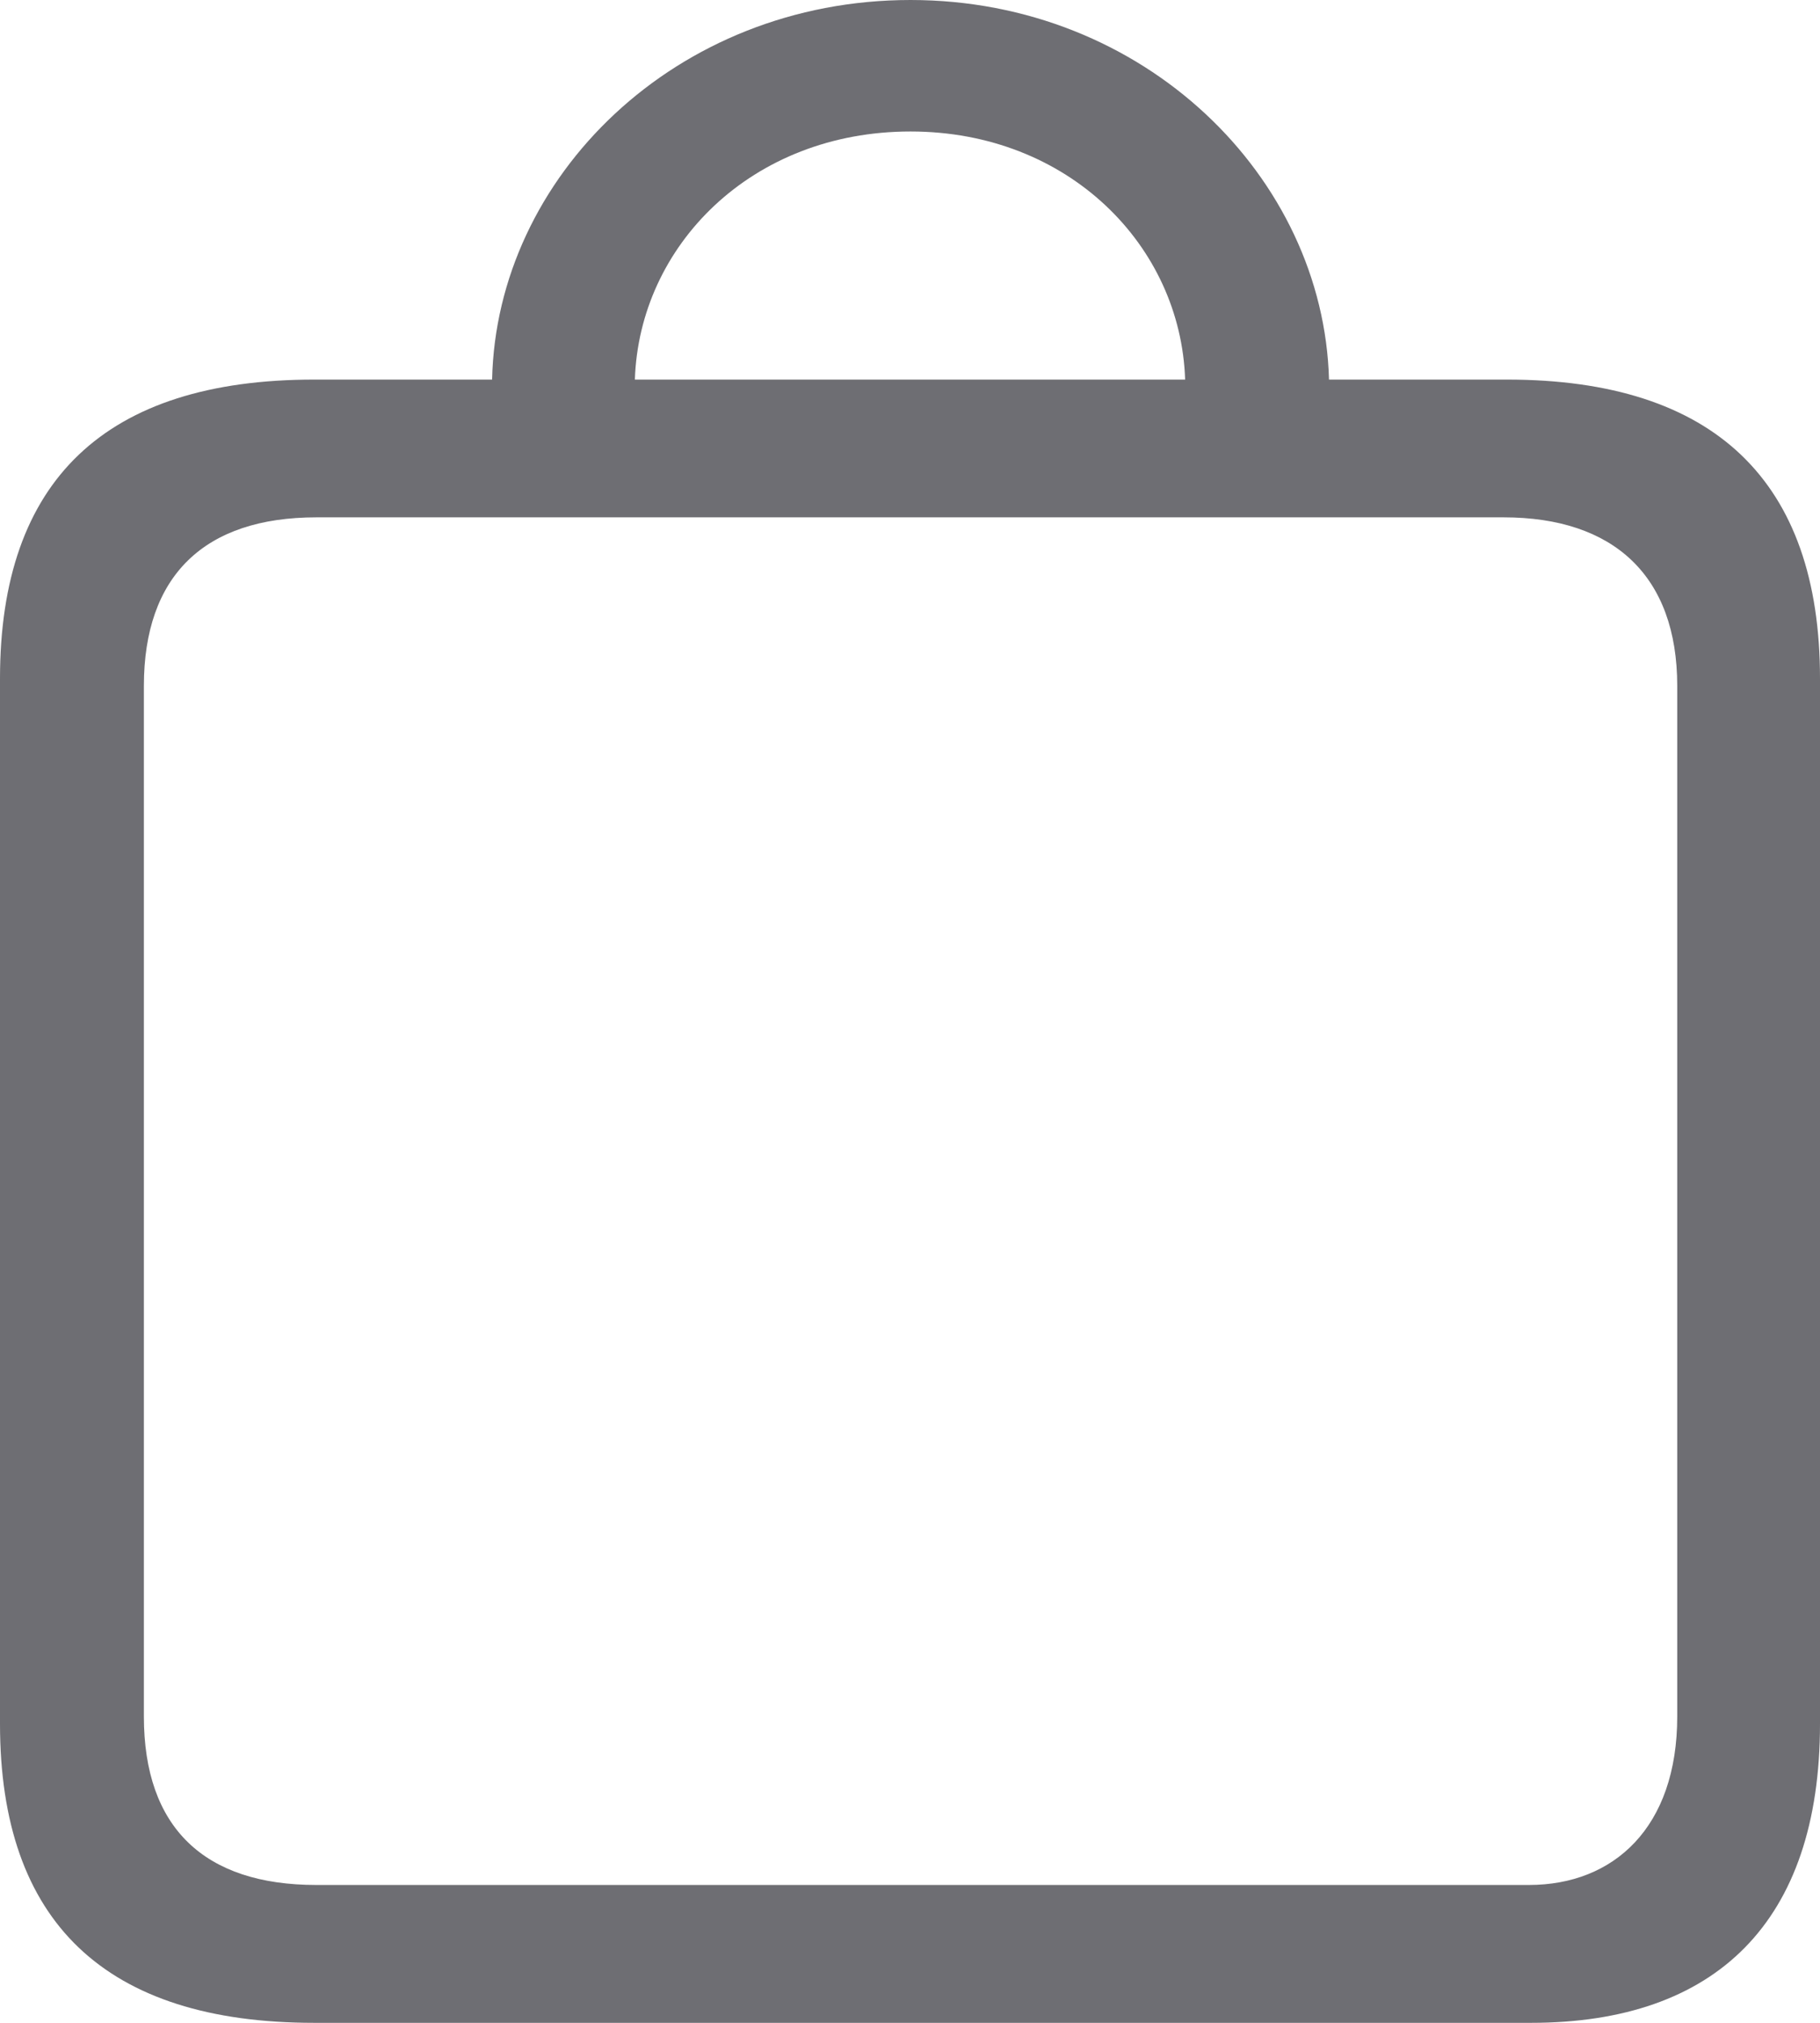 <svg width="18" height="20" viewBox="0 0 18 20" fill="none" xmlns="http://www.w3.org/2000/svg">
<path d="M3.107 20H15.143C16.968 20 18 19.004 18 17.044V6.709C18 4.759 16.957 3.753 14.904 3.753H13.144C13.09 1.751 11.319 0 9.005 0C6.681 0 4.91 1.751 4.867 3.753H3.107C1.043 3.753 0 4.748 0 6.709V17.044C0 19.004 1.043 20 3.107 20ZM9.005 1.3C10.57 1.3 11.678 2.432 11.721 3.753H6.279C6.322 2.432 7.43 1.3 9.005 1.3ZM3.129 18.637C2.021 18.637 1.423 18.071 1.423 16.971V6.782C1.423 5.692 2.021 5.115 3.129 5.115H14.871C15.958 5.115 16.588 5.692 16.588 6.782V16.971C16.588 18.071 15.958 18.637 15.121 18.637H3.129Z" fill="#6E6E73"/>
</svg>
